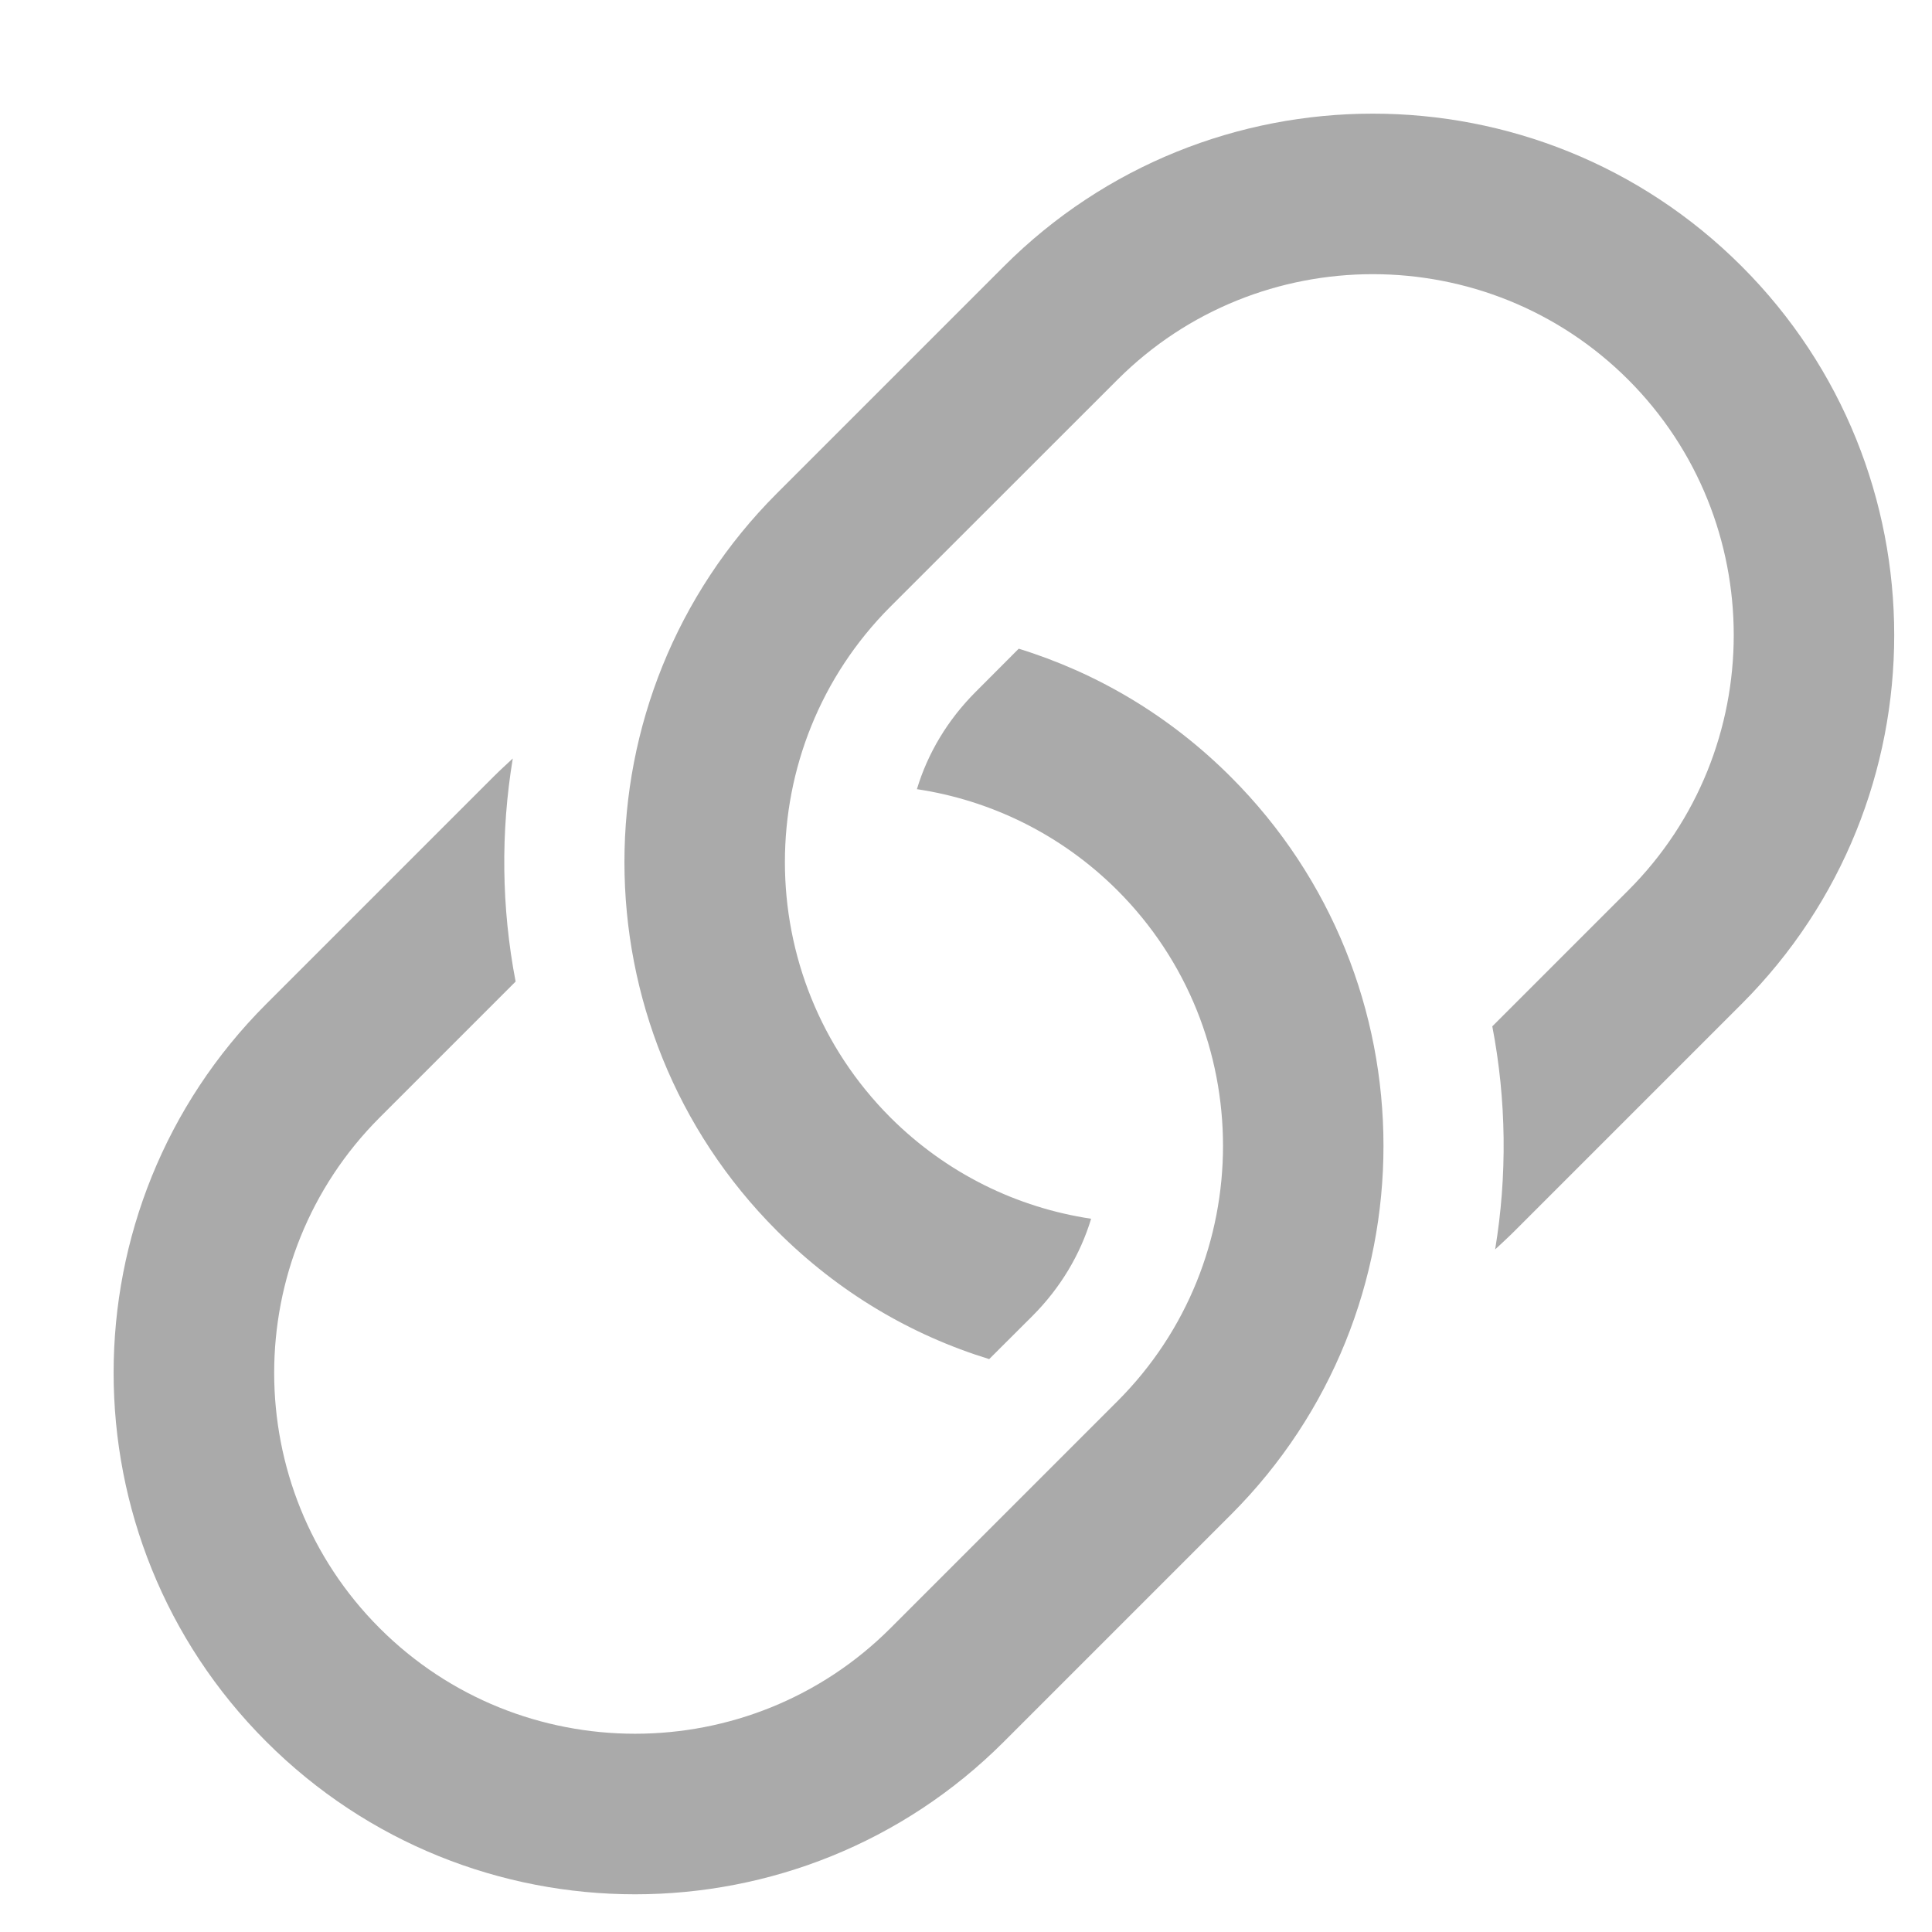 <svg width="17" height="17" viewBox="0 0 17 17" fill="none" xmlns="http://www.w3.org/2000/svg">
<path d="M12.08 1C10.905 1 9.729 1.448 8.834 2.343L6.837 4.34C5.047 6.13 5.047 9.041 6.837 10.831C7.379 11.373 8.018 11.748 8.704 11.959L9.084 11.58C9.331 11.333 9.506 11.038 9.601 10.724C8.954 10.627 8.332 10.329 7.835 9.833C6.597 8.594 6.597 6.577 7.835 5.338L9.833 3.341C11.071 2.103 13.088 2.103 14.327 3.341C15.565 4.58 15.565 6.597 14.327 7.835L13.131 9.031C13.256 9.681 13.263 10.347 13.156 10.994C13.213 10.941 13.273 10.886 13.328 10.831L15.325 8.834C17.115 7.044 17.115 4.133 15.325 2.343C14.43 1.448 13.255 1 12.08 1ZM8.964 5.708L8.585 6.088C8.338 6.335 8.163 6.629 8.068 6.944C8.714 7.041 9.336 7.339 9.833 7.835C11.071 9.074 11.071 11.091 9.833 12.329L7.835 14.327C6.597 15.565 4.579 15.565 3.341 14.327C2.103 13.089 2.103 11.071 3.341 9.833L4.537 8.637C4.412 7.987 4.405 7.321 4.512 6.674C4.455 6.727 4.395 6.782 4.34 6.837L2.343 8.834C0.552 10.624 0.552 13.535 2.343 15.325C4.133 17.116 7.044 17.116 8.834 15.325L10.831 13.328C12.621 11.538 12.621 8.627 10.831 6.837C10.289 6.295 9.65 5.92 8.964 5.708Z" fill="#AAAAAA"/>
</svg>
